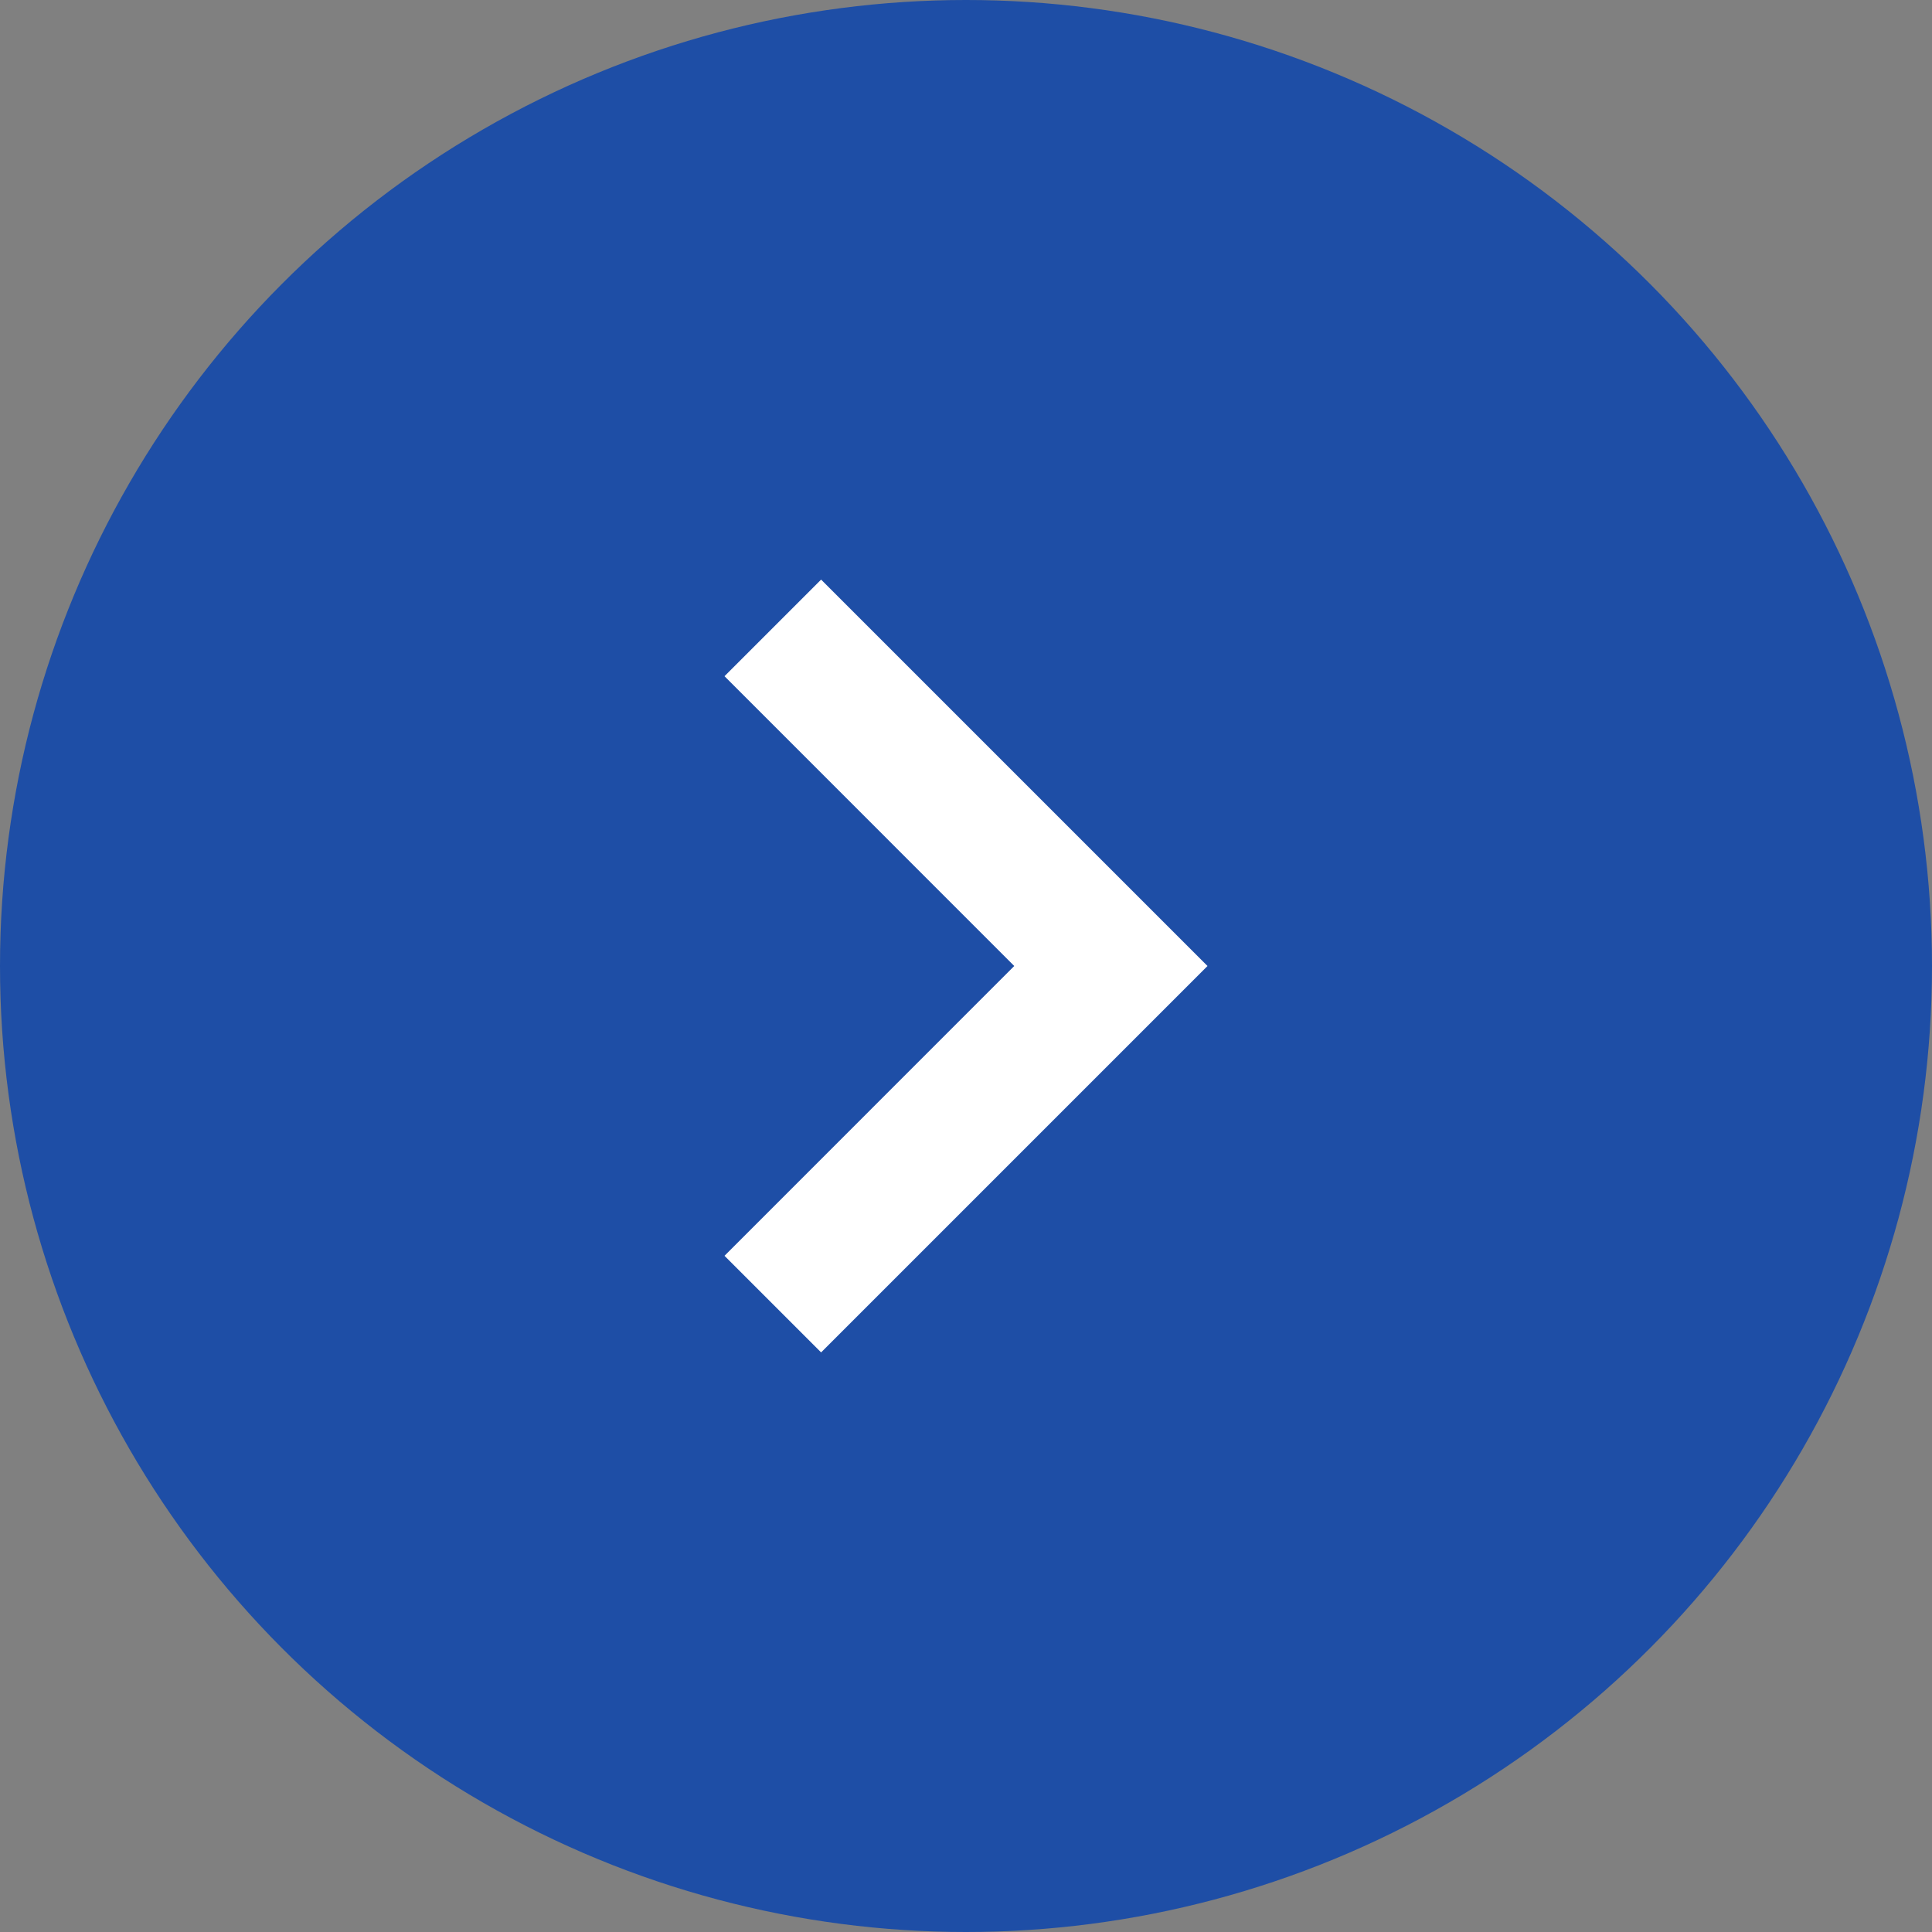 <svg xmlns="http://www.w3.org/2000/svg" width="40" height="40" viewBox="0 0 40 40">
    <rect x="0" y="0" width="40" height="40" fill="#808080" stroke="none"/>
    <g fill="none" fill-rule="evenodd">
        <circle cx="20" cy="20" r="20" fill="#1E4EA6"/>
        <path fill="#FFF" d="M17 28l-2-2 5.999-6L15 14l2-2 8 8-8 8z"/>
    </g>
</svg>